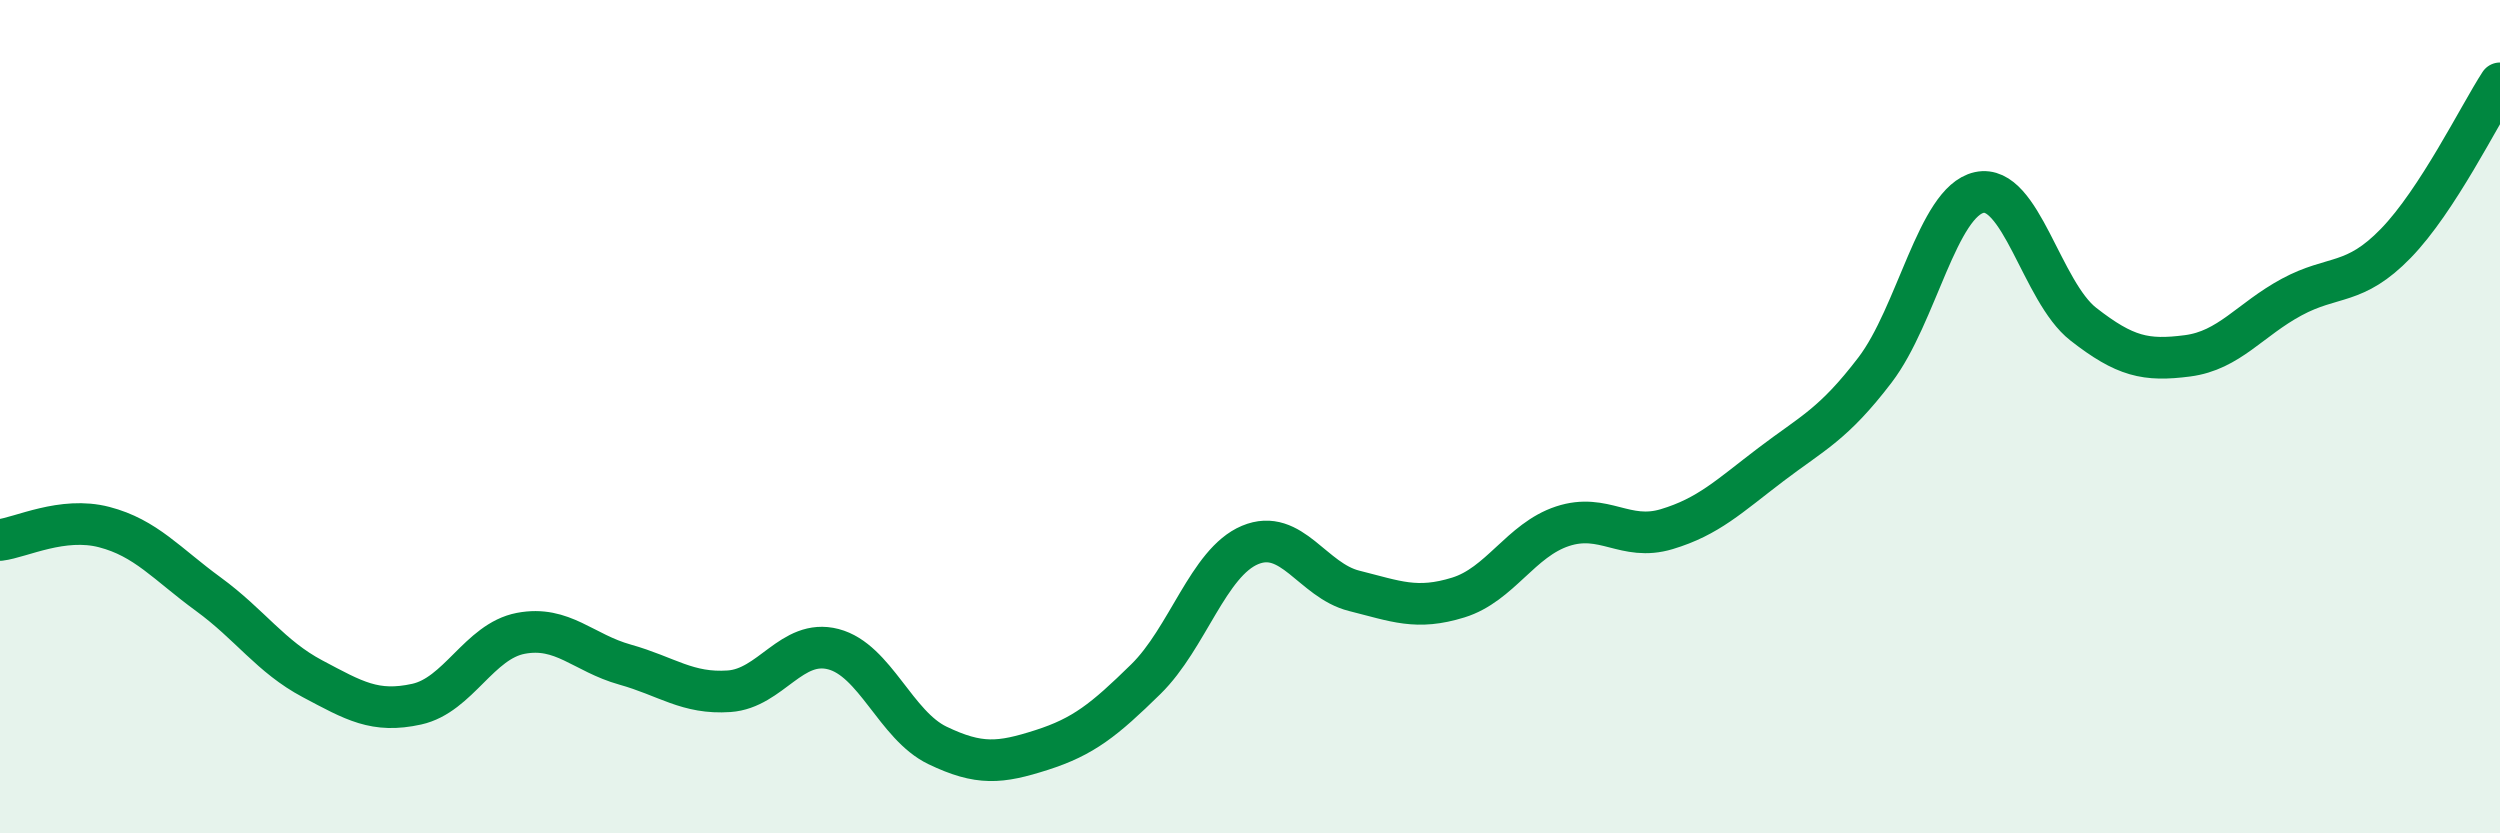 
    <svg width="60" height="20" viewBox="0 0 60 20" xmlns="http://www.w3.org/2000/svg">
      <path
        d="M 0,12.96 C 0.5,12.9 1.5,12.39 2.5,12.65 C 3.5,12.91 4,13.53 5,14.26 C 6,14.99 6.5,15.76 7.5,16.29 C 8.5,16.82 9,17.12 10,16.9 C 11,16.68 11.5,15.39 12.5,15.2 C 13.5,15.01 14,15.67 15,15.95 C 16,16.23 16.5,16.66 17.5,16.59 C 18.5,16.52 19,15.32 20,15.58 C 21,15.84 21.5,17.41 22.5,17.89 C 23.5,18.37 24,18.32 25,18 C 26,17.68 26.5,17.28 27.5,16.3 C 28.5,15.32 29,13.5 30,13.08 C 31,12.66 31.5,13.93 32.5,14.18 C 33.5,14.43 34,14.65 35,14.34 C 36,14.03 36.5,12.96 37.5,12.63 C 38.5,12.3 39,13 40,12.7 C 41,12.4 41.5,11.91 42.5,11.15 C 43.5,10.39 44,10.19 45,8.88 C 46,7.57 46.5,4.84 47.5,4.62 C 48.5,4.4 49,7 50,7.78 C 51,8.56 51.5,8.67 52.5,8.54 C 53.5,8.41 54,7.67 55,7.13 C 56,6.59 56.5,6.87 57.5,5.84 C 58.5,4.81 59.5,2.77 60,2L60 20L0 20Z"
        fill="#008740"
        opacity="0.1"
        stroke-linecap="round"
        stroke-linejoin="round"
      />
      <path
        d="M 0,12.96 C 0.5,12.9 1.5,12.39 2.5,12.65 C 3.5,12.91 4,13.53 5,14.26 C 6,14.99 6.5,15.76 7.5,16.29 C 8.5,16.82 9,17.12 10,16.9 C 11,16.68 11.5,15.39 12.5,15.2 C 13.5,15.01 14,15.67 15,15.95 C 16,16.23 16.5,16.66 17.5,16.59 C 18.5,16.52 19,15.32 20,15.58 C 21,15.84 21.5,17.41 22.5,17.89 C 23.5,18.37 24,18.32 25,18 C 26,17.68 26.5,17.28 27.5,16.3 C 28.5,15.32 29,13.5 30,13.08 C 31,12.66 31.5,13.93 32.5,14.18 C 33.5,14.43 34,14.65 35,14.34 C 36,14.03 36.5,12.96 37.5,12.63 C 38.5,12.3 39,13 40,12.7 C 41,12.4 41.5,11.91 42.5,11.15 C 43.5,10.39 44,10.19 45,8.88 C 46,7.57 46.5,4.84 47.5,4.62 C 48.5,4.4 49,7 50,7.78 C 51,8.56 51.5,8.67 52.5,8.54 C 53.5,8.41 54,7.67 55,7.13 C 56,6.59 56.5,6.87 57.5,5.84 C 58.5,4.81 59.5,2.77 60,2"
        stroke="#008740"
        stroke-width="1"
        fill="none"
        stroke-linecap="round"
        stroke-linejoin="round"
      />
    </svg>
  